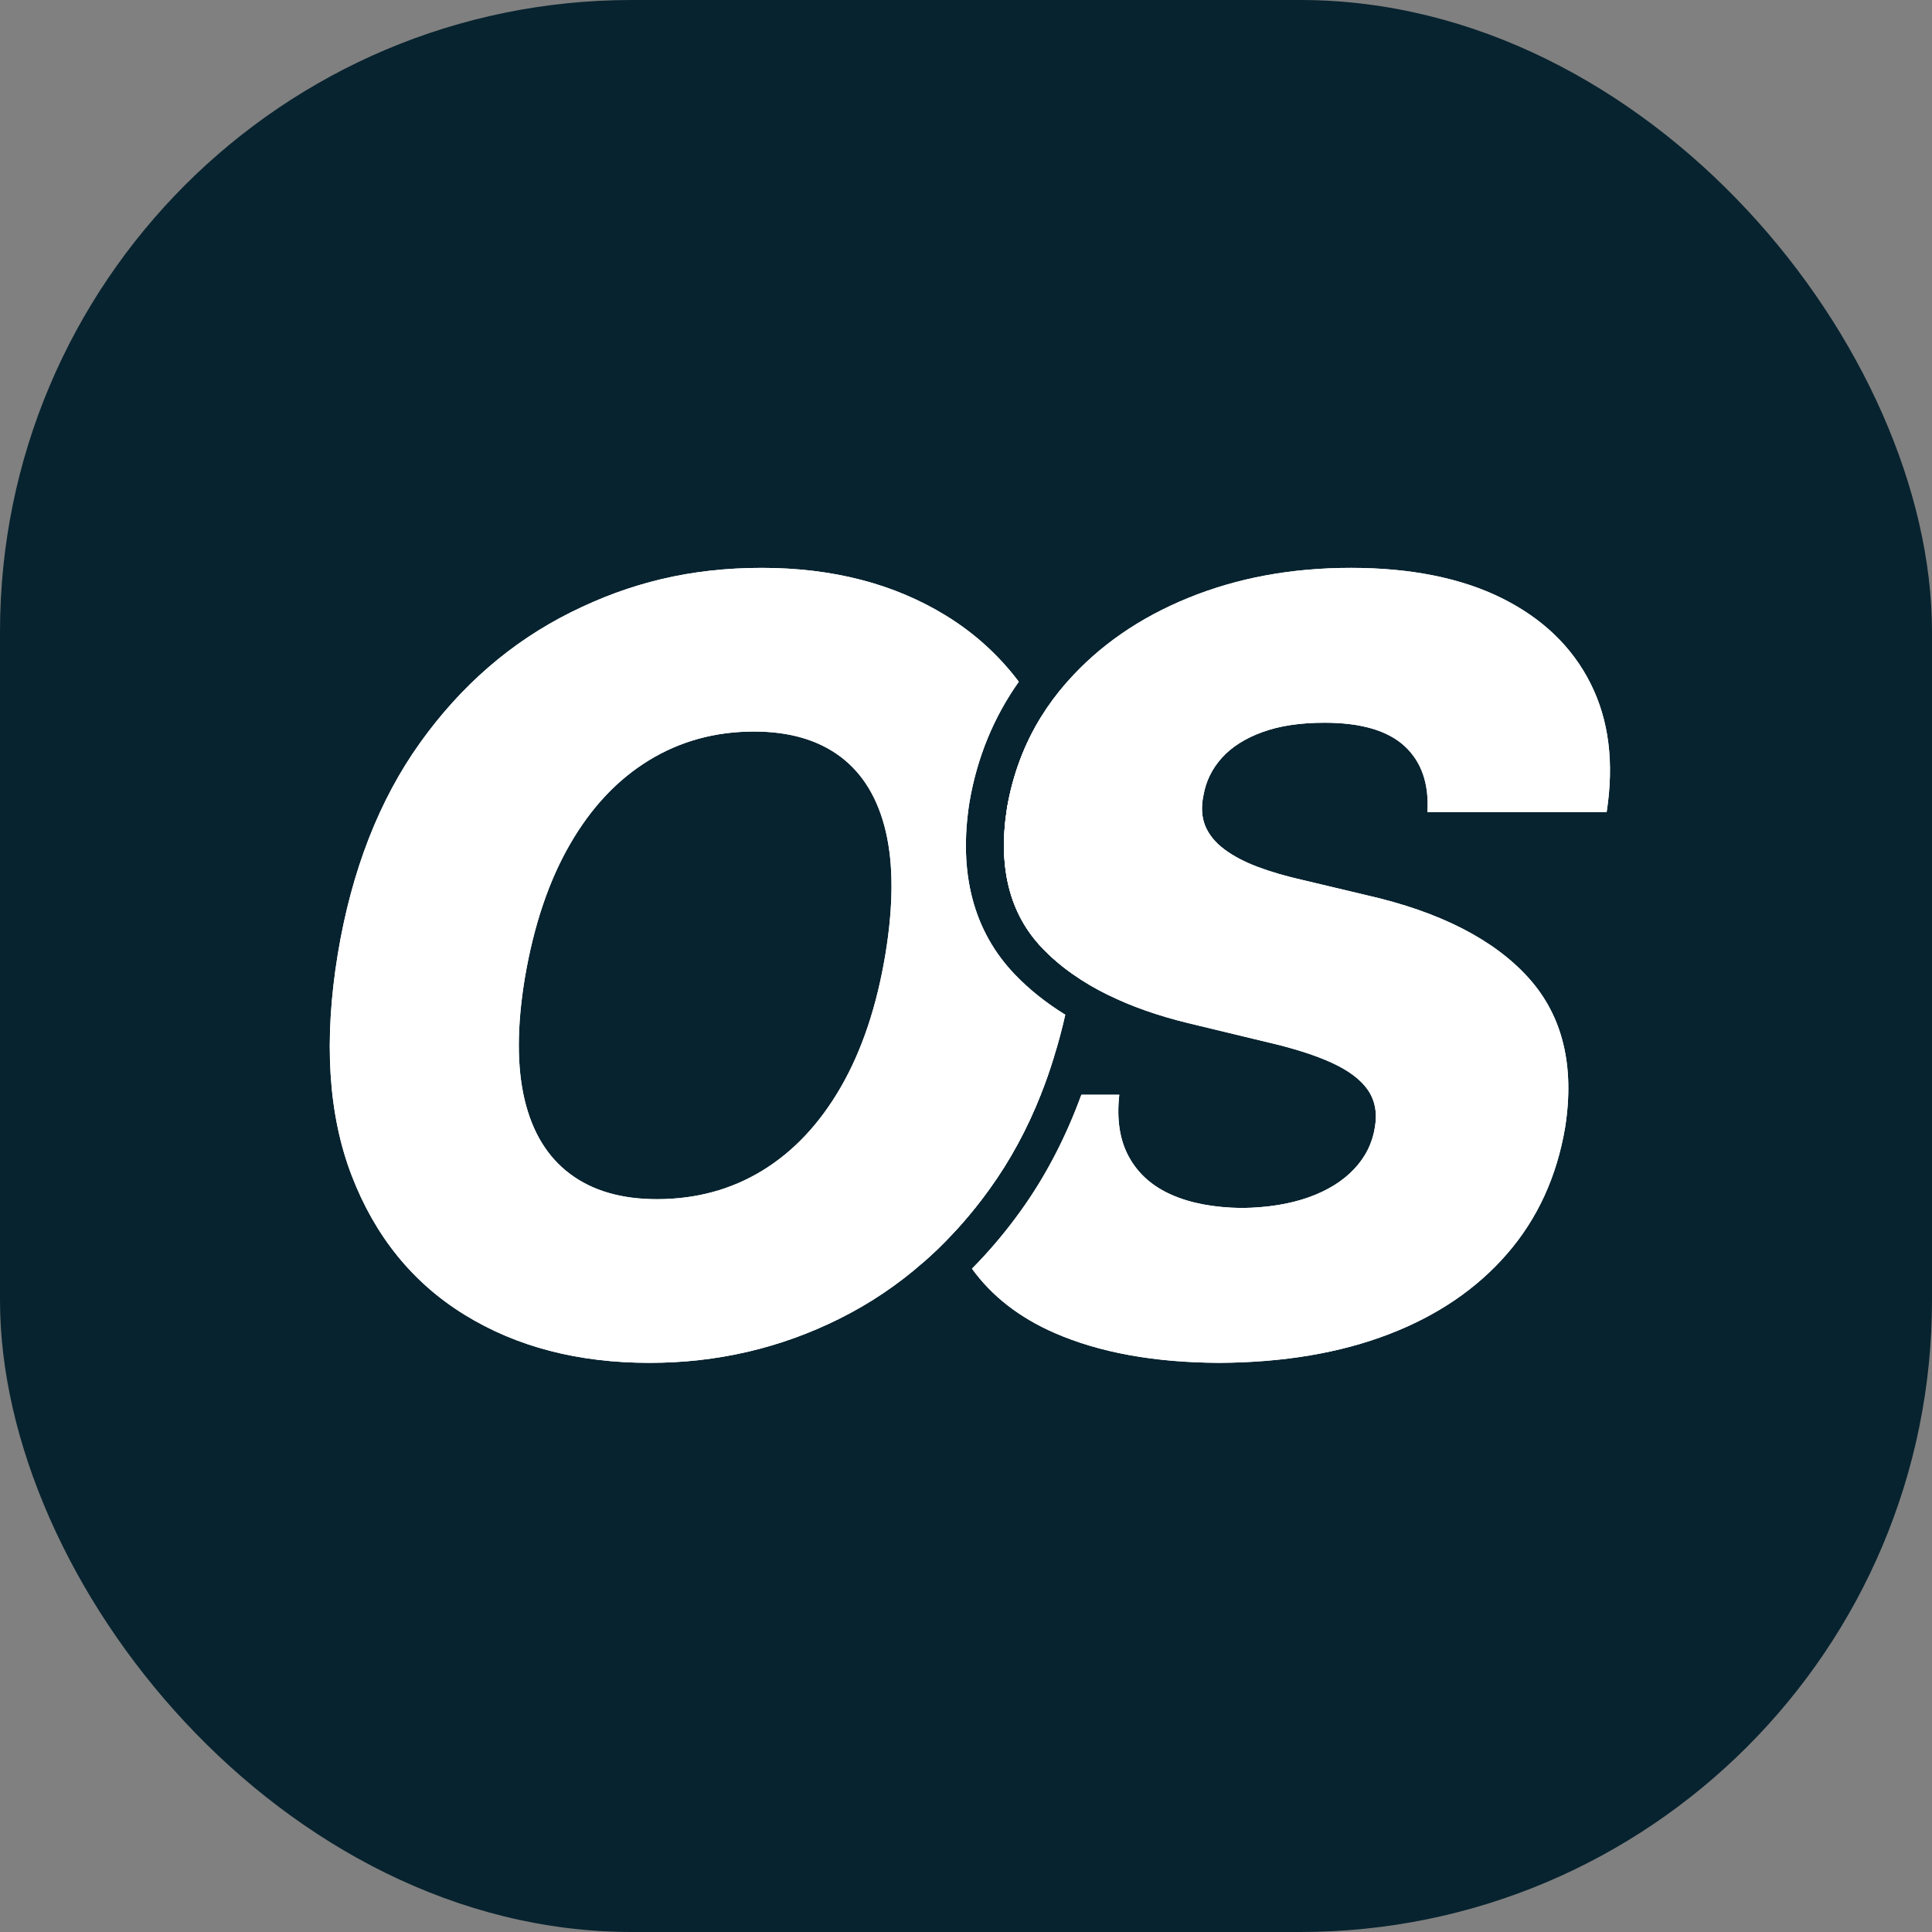 <?xml version="1.0" encoding="utf-8"?>
<svg xmlns="http://www.w3.org/2000/svg" fill="none" height="256" viewBox="0 0 256 256" width="256">
<rect x="0" y="0" width="256" height="256" fill="#808080" stroke="none"/>
<rect fill="#07232F" height="256" rx="83.712" width="256"/>
<g clip-path="url(#clip0_924_5661)">
<path d="M134.492 129.141C128.996 123.415 126.97 115.719 128.463 106.265L128.477 106.193C129.487 100.351 131.672 95.028 134.997 90.334C132.357 86.829 129.141 83.908 125.354 81.578C118.489 77.359 110.354 75.246 100.942 75.246C91.53 75.246 83.511 77.208 75.642 81.131C67.767 85.054 61.111 90.817 55.673 98.411C50.235 106.012 46.6 115.337 44.761 126.4C42.879 137.875 43.492 147.654 46.586 155.731C49.687 163.809 54.677 169.975 61.565 174.215C68.445 178.463 76.616 180.584 86.071 180.584C95.021 180.584 103.408 178.636 111.233 174.735C115.258 172.73 118.972 170.235 122.361 167.249C123.688 166.095 124.972 164.854 126.191 163.542C127.951 161.674 129.609 159.655 131.167 157.484C133.85 153.755 136.1 149.616 137.903 145.058C138.552 143.428 139.144 141.74 139.67 140.009C140.233 138.214 140.723 136.367 141.156 134.456C138.617 132.891 136.389 131.117 134.492 129.141ZM117.328 126.4C116.181 133.331 114.205 139.216 111.407 144.062C108.608 148.902 105.147 152.587 101.014 155.111C96.882 157.635 92.223 158.897 87.037 158.897C82.357 158.897 78.52 157.787 75.542 155.558C72.556 153.33 70.544 150.048 69.512 145.714C68.481 141.372 68.488 135.992 69.548 129.566C70.738 122.592 72.736 116.679 75.542 111.839C78.34 106.993 81.816 103.301 85.97 100.755C90.124 98.209 94.769 96.932 99.911 96.932C104.591 96.932 108.414 98.043 111.378 100.272C114.335 102.5 116.332 105.789 117.364 110.152C118.395 114.515 118.388 119.931 117.328 126.4ZM145.036 98.209C143.976 95.461 142.714 92.908 141.25 90.543C140.023 91.949 138.927 93.427 137.975 94.971C135.718 98.613 134.211 102.644 133.446 107.051C132.213 114.905 133.771 121.1 138.134 125.643C139.331 126.891 140.68 128.045 142.187 129.098C143.601 130.1 145.151 131.009 146.839 131.831C146.933 131.355 147.019 130.879 147.098 130.396C149.168 117.934 148.469 107.108 145.036 98.209Z" fill="white"/>
<path d="M140.326 100.034C139.634 98.252 138.855 96.565 137.975 94.971C135.718 98.613 134.211 102.644 133.446 107.051C132.213 114.905 133.771 121.1 138.134 125.643C139.331 126.891 140.68 128.045 142.187 129.098C144.033 117.688 143.406 108.003 140.326 100.034ZM134.492 129.141C128.996 123.415 126.97 115.719 128.463 106.265L128.477 106.193C129.487 100.351 131.672 95.028 134.997 90.334C132.357 86.829 129.141 83.908 125.354 81.578C118.489 77.359 110.354 75.246 100.942 75.246C91.53 75.246 83.511 77.208 75.642 81.131C67.767 85.054 61.111 90.817 55.673 98.411C50.235 106.012 46.6 115.337 44.761 126.4C42.879 137.875 43.492 147.654 46.586 155.731C49.687 163.809 54.677 169.975 61.565 174.215C68.445 178.463 76.616 180.584 86.071 180.584C95.021 180.584 103.408 178.636 111.233 174.735C115.258 172.73 118.972 170.235 122.361 167.249C123.688 166.095 124.972 164.854 126.191 163.542C127.951 161.674 129.609 159.655 131.167 157.484C133.85 153.755 136.1 149.616 137.903 145.058C138.552 143.428 139.144 141.74 139.67 140.009C140.233 138.214 140.723 136.367 141.156 134.456C138.617 132.891 136.389 131.117 134.492 129.141ZM117.328 126.4C116.181 133.331 114.205 139.216 111.407 144.062C108.608 148.902 105.147 152.587 101.014 155.111C96.882 157.635 92.223 158.897 87.037 158.897C82.357 158.897 78.52 157.787 75.542 155.558C72.556 153.33 70.544 150.048 69.512 145.714C68.481 141.372 68.488 135.992 69.548 129.566C70.738 122.592 72.736 116.679 75.542 111.839C78.34 106.993 81.816 103.301 85.97 100.755C90.124 98.209 94.769 96.932 99.911 96.932C104.591 96.932 108.414 98.043 111.378 100.272C114.335 102.5 116.332 105.789 117.364 110.152C118.395 114.515 118.388 119.931 117.328 126.4Z" fill="white"/>
<path d="M126.177 163.548C124.958 164.861 123.674 166.101 122.348 167.255C122.333 167.219 122.311 167.19 122.297 167.154C119.131 160.966 118.215 153.278 119.564 144.314L120.206 140.016H139.656C139.13 141.746 138.538 143.434 137.889 145.064C136.086 149.622 133.836 153.762 131.153 157.49C129.595 159.661 127.937 161.68 126.177 163.548Z" fill="white"/>
<path d="M189.139 107.606C189.369 103.841 188.352 100.928 186.11 98.858C183.859 96.795 180.326 95.764 175.508 95.764C172.291 95.764 169.551 96.175 167.279 97.004C165.007 97.827 163.212 98.966 161.906 100.409C160.601 101.858 159.786 103.517 159.461 105.399C159.144 106.914 159.223 108.255 159.699 109.431C160.183 110.599 161.019 111.63 162.216 112.525C163.406 113.419 164.892 114.205 166.659 114.868C168.426 115.532 170.431 116.116 172.681 116.621L181.083 118.619C185.944 119.722 190.17 121.193 193.747 123.025C197.331 124.864 200.259 127.042 202.531 129.566C204.803 132.091 206.339 135.004 207.14 138.314C207.947 141.618 208.027 145.31 207.385 149.399C206.281 155.912 203.721 161.494 199.704 166.124C195.687 170.761 190.458 174.324 184.011 176.797C177.556 179.278 170.063 180.54 161.531 180.584C152.942 180.54 145.679 179.221 139.737 176.624C135.092 174.598 131.436 171.763 128.789 168.107C131.104 165.77 133.268 163.21 135.258 160.433C138.532 155.883 141.208 150.741 143.285 145.058H148.312C147.944 148.317 148.362 151.058 149.581 153.286C150.8 155.515 152.682 157.188 155.228 158.313C157.774 159.438 160.882 160.022 164.56 160.066C167.907 160.022 170.849 159.554 173.373 158.659C175.897 157.765 177.917 156.51 179.431 154.902C180.946 153.301 181.862 151.44 182.186 149.327C182.504 147.445 182.193 145.815 181.256 144.437C180.311 143.06 178.717 141.856 176.467 140.824C174.217 139.793 171.282 138.863 167.654 138.033L157.399 135.56C153.418 134.586 149.898 133.353 146.826 131.831C145.139 131.009 143.588 130.1 142.174 129.098C140.667 128.045 139.318 126.891 138.121 125.643C133.758 121.1 132.2 114.905 133.434 107.051C134.198 102.644 135.705 98.613 137.963 94.971C138.915 93.427 140.011 91.949 141.237 90.543C141.295 90.471 141.359 90.398 141.424 90.326C145.643 85.552 151.002 81.845 157.5 79.205C163.998 76.566 171.166 75.246 179.013 75.246C186.86 75.246 193.624 76.588 199.019 79.27C204.413 81.96 208.322 85.725 210.753 90.564C213.19 95.403 213.897 101.086 212.887 107.606H189.139Z" fill="white"/>
<path d="M212.89 107.606C213.9 101.086 213.193 95.403 210.755 90.564C208.325 85.725 204.416 81.96 199.022 79.27C193.627 76.588 186.956 75.246 179.016 75.246C171.075 75.246 164 76.566 157.502 79.205C151.005 81.845 145.646 85.552 141.427 90.326C141.362 90.398 141.297 90.471 141.24 90.543C140.014 91.949 138.917 93.427 137.965 94.971C135.708 98.613 134.201 102.644 133.436 107.051C132.203 114.905 133.761 121.1 138.124 125.643C139.321 126.891 140.67 128.045 142.177 129.098C143.591 130.1 145.141 131.009 146.829 131.831C149.901 133.353 153.42 134.586 157.401 135.56L167.657 138.033C171.284 138.863 174.22 139.793 176.47 140.824C178.72 141.856 180.314 143.06 181.259 144.437C182.196 145.815 182.506 147.445 182.189 149.327C181.864 151.44 180.948 153.301 179.434 154.902C177.919 156.51 175.9 157.765 173.376 158.659C170.852 159.554 167.909 160.022 164.563 160.066C160.885 160.022 157.777 159.438 155.231 158.313C152.685 157.188 150.803 155.515 149.584 153.286C148.365 151.058 147.947 148.317 148.314 145.058H143.288C141.211 150.741 138.535 155.883 135.261 160.433C133.27 163.21 131.107 165.77 128.792 168.107C131.439 171.763 135.095 174.598 139.739 176.624C145.682 179.221 152.945 180.54 161.534 180.584C170.066 180.54 177.559 179.278 184.014 176.797C190.461 174.324 195.69 170.761 199.707 166.124C203.724 161.494 206.284 155.912 207.387 149.399C208.029 145.31 207.95 141.618 207.142 138.314C206.342 135.004 204.806 132.091 202.534 129.566C200.262 127.042 197.334 124.864 193.75 123.025C190.173 121.193 185.946 119.722 181.085 118.619L172.684 116.621C170.433 116.116 168.429 115.532 166.662 114.868C164.895 114.205 163.409 113.419 162.219 112.525C161.022 111.63 160.185 110.599 159.702 109.431C159.226 108.255 159.147 106.914 159.464 105.399C159.789 103.517 160.604 101.858 161.909 100.409C163.214 98.966 165.01 97.827 167.282 97.004C169.554 96.175 172.294 95.764 175.511 95.764C180.328 95.764 183.862 96.795 186.112 98.858C188.355 100.928 189.372 103.841 189.141 107.606H212.89ZM124.558 145.058C123.462 152.349 124.003 158.515 126.181 163.542C127.941 161.674 129.599 159.655 131.157 157.484C133.84 153.755 136.09 149.616 137.893 145.058H124.558Z" fill="white"/>
</g>
<defs>
<clipPath id="clip0_924_5661">
<rect fill="white" height="105.338" transform="translate(43.688 75.246)" width="169.646"/>
</clipPath>
</defs>
</svg>